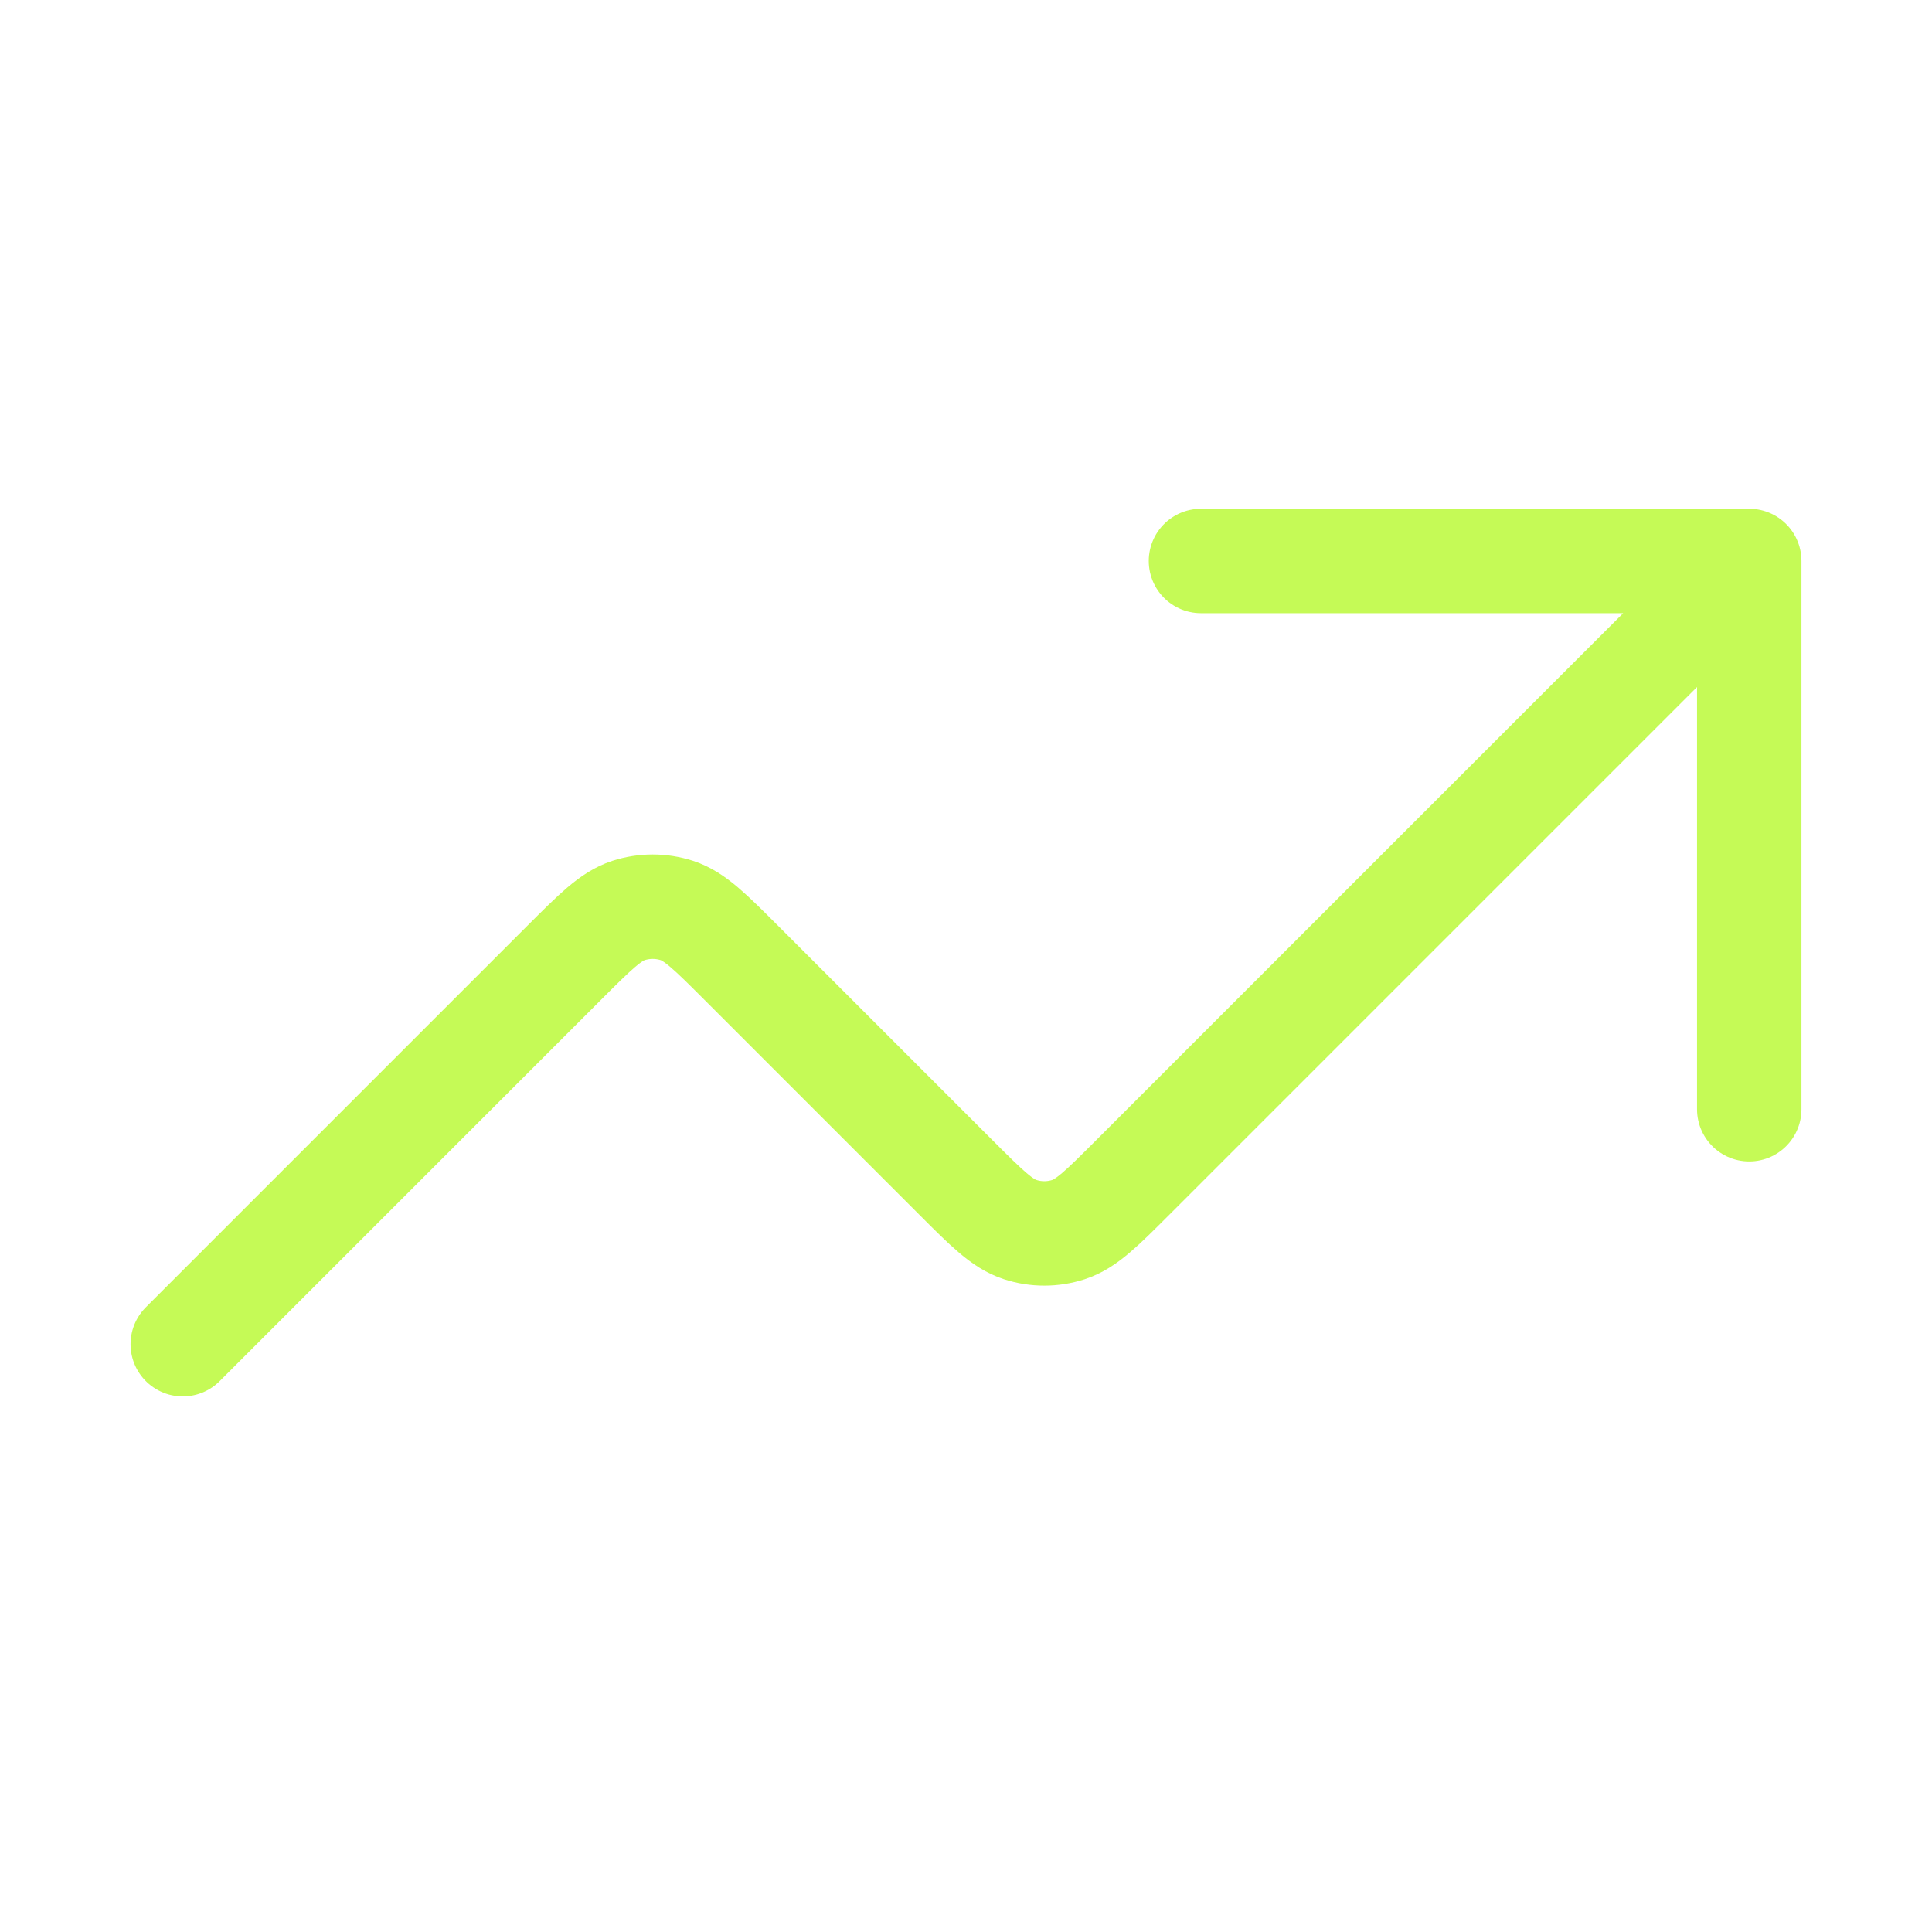 <svg width="37" height="37" viewBox="0 0 37 37" fill="none" xmlns="http://www.w3.org/2000/svg">
<path d="M33.5 10.743L21.697 22.546C21.103 23.14 20.806 23.437 20.463 23.548C20.162 23.646 19.838 23.646 19.537 23.548C19.194 23.437 18.897 23.14 18.303 22.546L14.197 18.44C13.603 17.846 13.306 17.549 12.963 17.437C12.662 17.34 12.338 17.34 12.037 17.437C11.694 17.549 11.397 17.846 10.803 18.44L3.5 25.743M33.5 10.743H23M33.5 10.743V21.243" stroke="#C5FA56" stroke-width="2" stroke-linecap="round" stroke-linejoin="round"/>
</svg>
